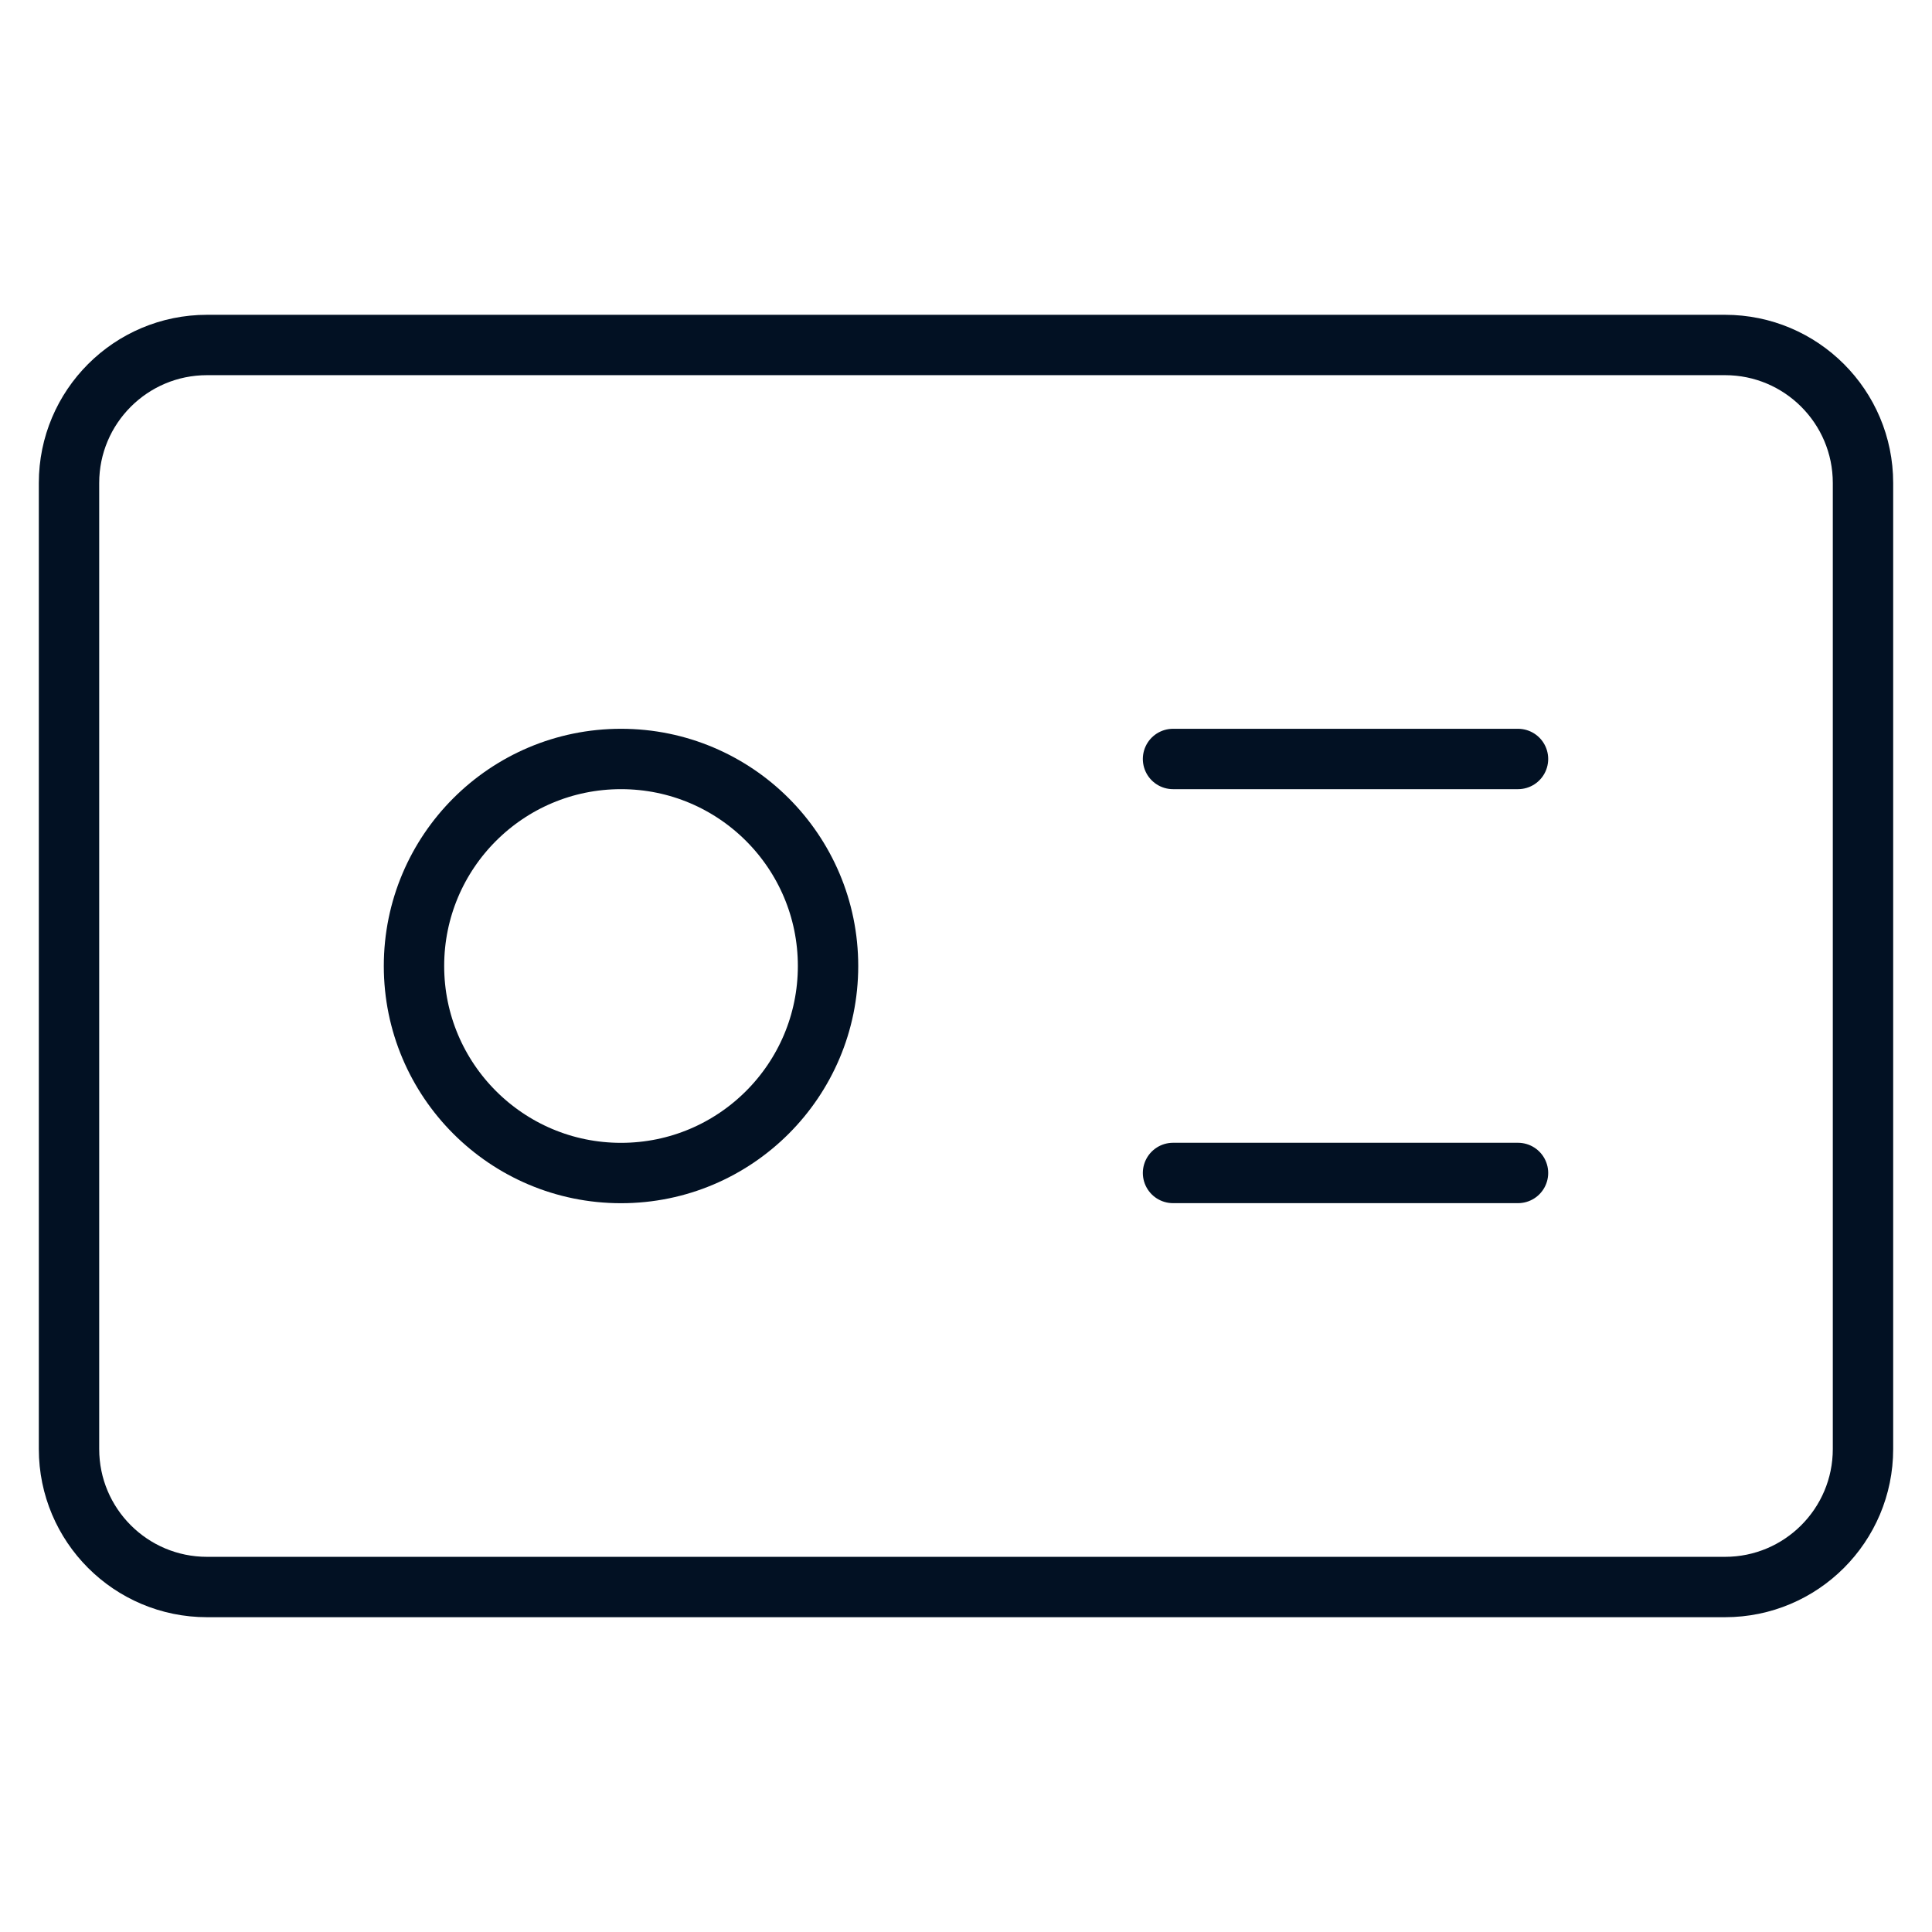 <?xml version="1.0" encoding="UTF-8"?> <svg xmlns="http://www.w3.org/2000/svg" width="32" height="32" viewBox="0 0 32 32" fill="none"><path d="M10.286 19.429C12.18 19.429 13.715 17.893 13.715 16C13.715 14.106 12.18 12.571 10.286 12.571C8.392 12.571 6.857 14.106 6.857 16C6.857 17.893 8.392 19.429 10.286 19.429Z" stroke="#021123" stroke-linecap="round" stroke-linejoin="round"></path><path d="M28.572 5.714H3.429C2.166 5.714 1.143 6.738 1.143 8V24C1.143 25.262 2.166 26.286 3.429 26.286H28.572C29.834 26.286 30.857 25.262 30.857 24V8C30.857 6.738 29.834 5.714 28.572 5.714Z" stroke="#021123" stroke-linecap="round" stroke-linejoin="round"></path><path d="M19.429 12.571H25.143" stroke="#021123" stroke-linecap="round" stroke-linejoin="round"></path><path d="M19.429 19.428H25.143" stroke="#021123" stroke-linecap="round" stroke-linejoin="round"></path></svg> 